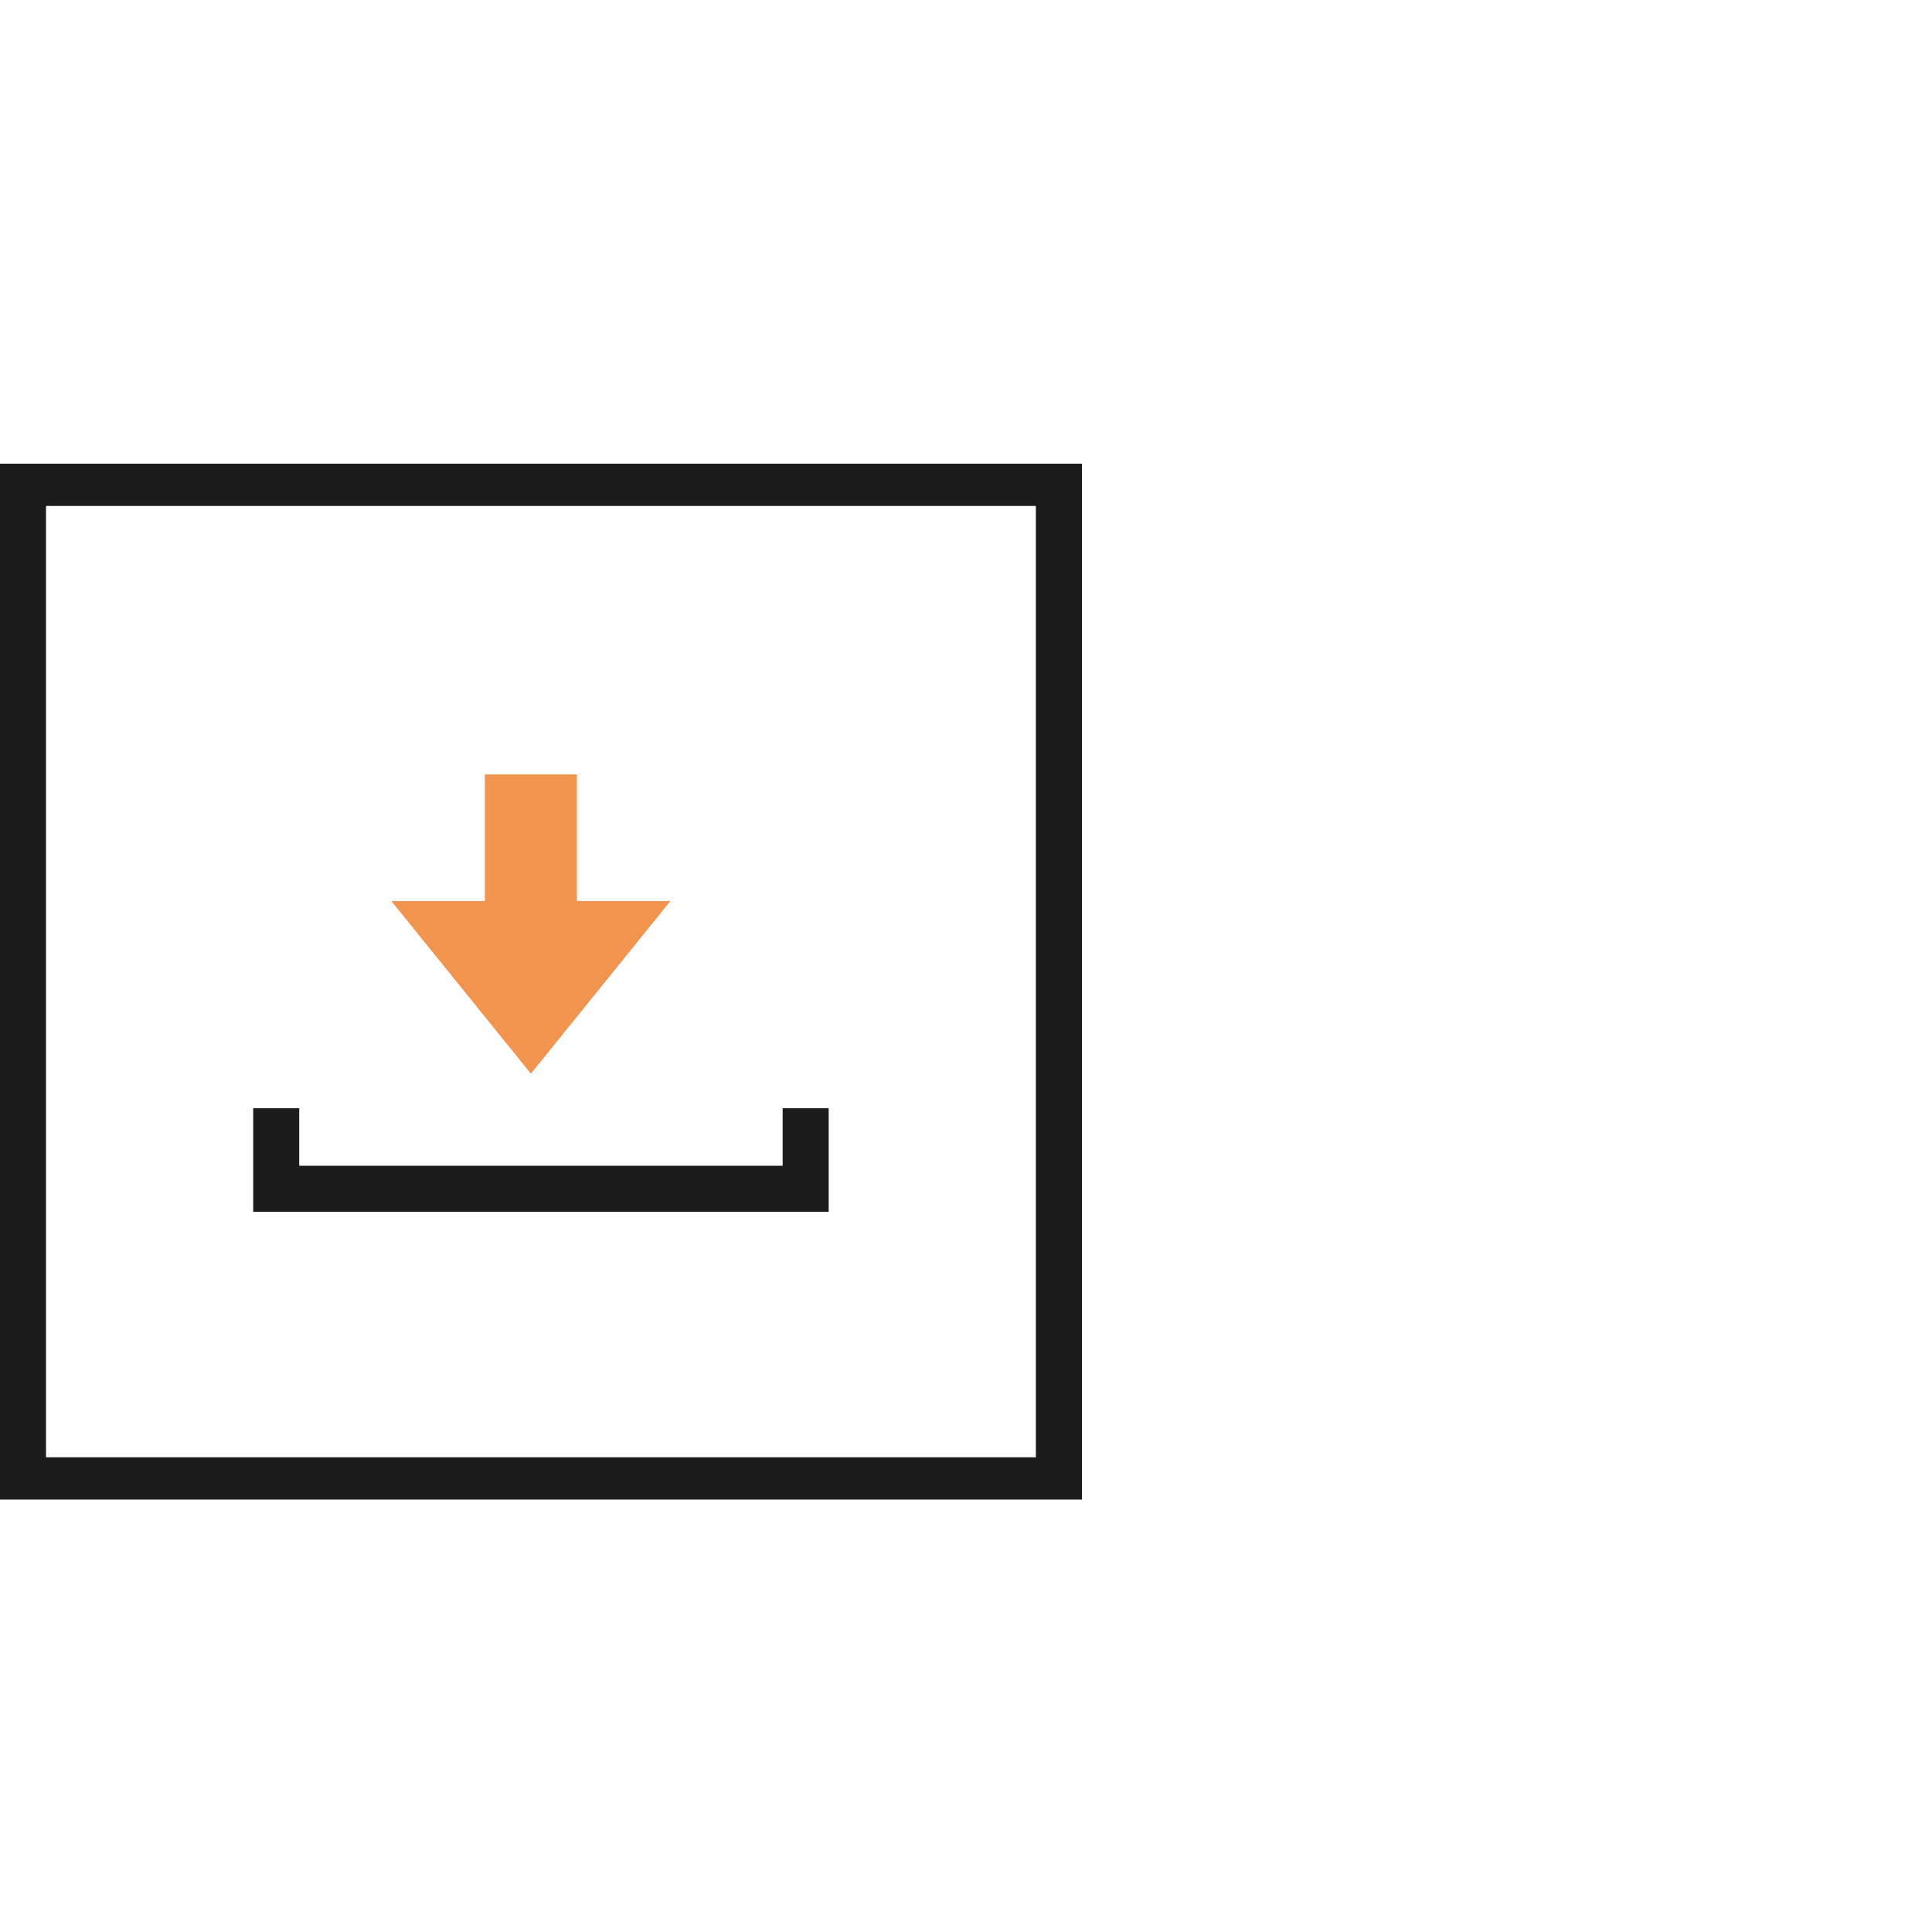 <svg viewBox="0 0 50 50" fill="none" xmlns="http://www.w3.org/2000/svg">
<path fill-rule="evenodd" clip-rule="evenodd" d="M26.808 13.094H1.191V37.714H26.808V13.094ZM0 12V38.809H28V12H0Z" fill="#1C1C1C"/>
<path fill-rule="evenodd" clip-rule="evenodd" d="M14.931 23.319H17.351L13.739 27.787L10.128 23.319H12.548V20.043H14.931V23.319Z" fill="#F0944F"/>
<path fill-rule="evenodd" clip-rule="evenodd" d="M6.553 28.681H7.744V30.17H20.255V28.681H21.446V31.362H6.553V28.681Z" fill="#1C1C1C"/>
</svg>
